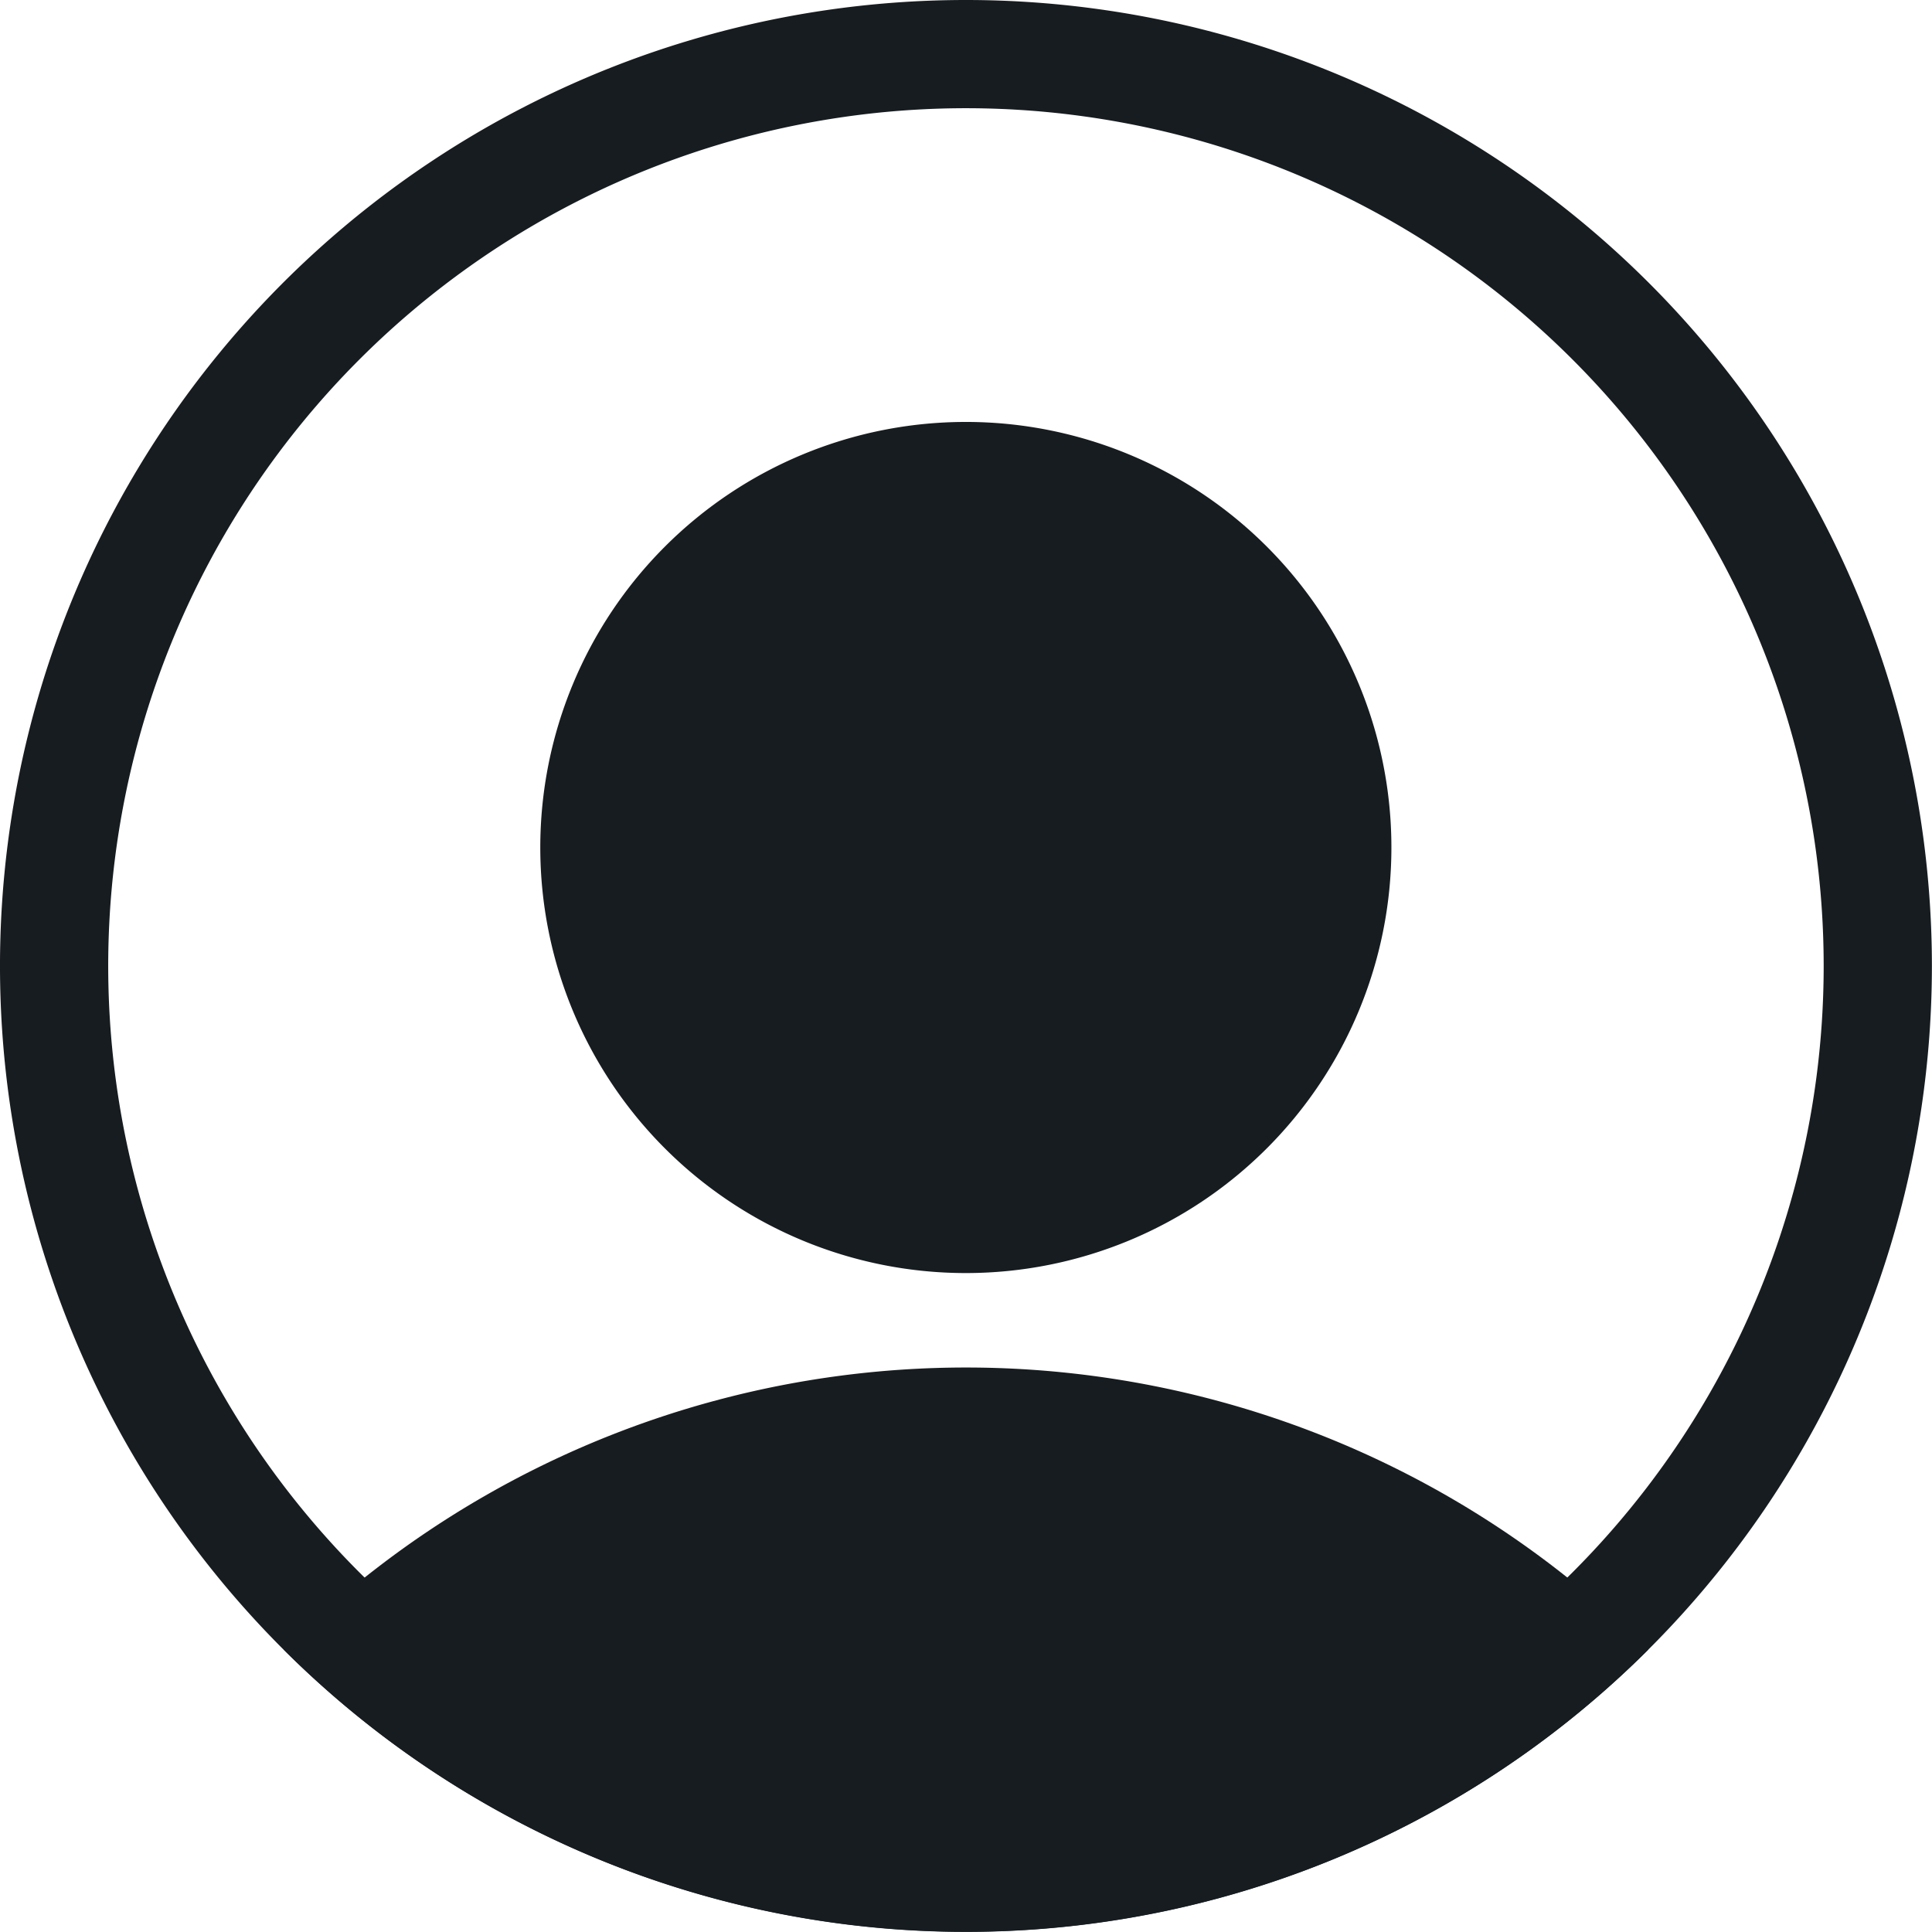 <svg xmlns="http://www.w3.org/2000/svg" width="18.709" height="18.709" viewBox="0 0 18.709 18.709"><defs><style>.a{fill:#171c20;}</style></defs><path class="a" d="M10.854,1.5a9.354,9.354,0,1,0,9.354,9.355A9.355,9.355,0,0,0,10.854,1.5Zm0,17.66a8.306,8.306,0,1,1,8.306-8.306A8.306,8.306,0,0,1,10.854,19.16Z" transform="translate(-1.5 -1.5)"/><path class="a" d="M28.959,72.9a9.353,9.353,0,0,0-13.213,0,9.355,9.355,0,0,0,13.213,0Z" transform="translate(-12.998 -56.925)"/><g transform="translate(5.233 4.089)"><path class="a" d="M36.875,26.824A4.121,4.121,0,1,1,32.755,22.7,4.12,4.12,0,0,1,36.875,26.824Z" transform="translate(-28.634 -22.703)"/></g></svg>